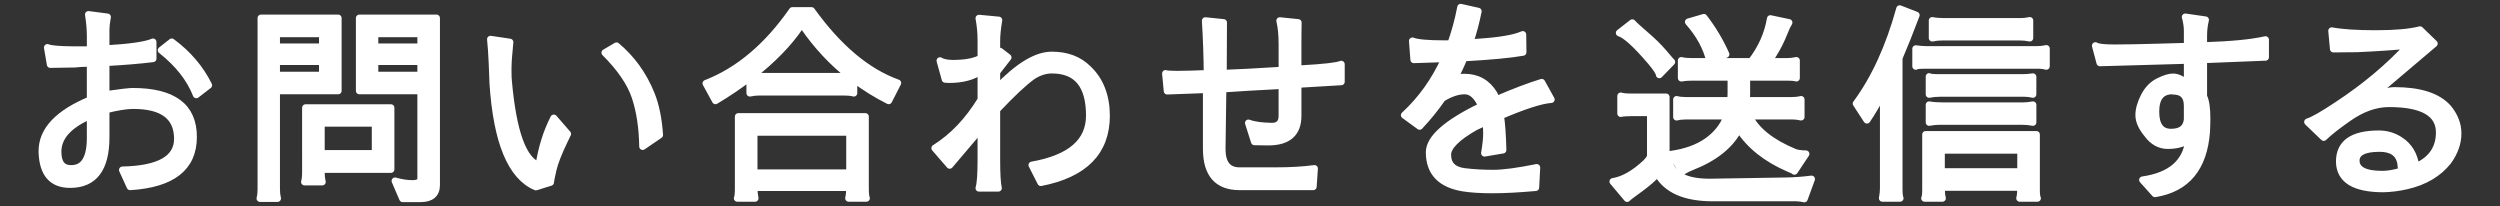 <?xml version="1.0" encoding="utf-8"?>
<!-- Generator: Adobe Illustrator 16.0.0, SVG Export Plug-In . SVG Version: 6.00 Build 0)  -->
<!DOCTYPE svg PUBLIC "-//W3C//DTD SVG 1.1//EN" "http://www.w3.org/Graphics/SVG/1.1/DTD/svg11.dtd">
<svg version="1.1" id="レイヤー_1" xmlns="http://www.w3.org/2000/svg" xmlns:xlink="http://www.w3.org/1999/xlink" x="0px"
	 y="0px" width="194px" height="16px" viewBox="0 0 194 16" enable-background="new 0 0 194 16" xml:space="preserve">
<rect x="0" y="0" width="194" height="16" fill="#333333" stroke="none"/>
<title>sousin</title>
<path fill="#FFFFFF" stroke="#FFFFFF" stroke-width="0.538" stroke-linecap="round" stroke-linejoin="round" stroke-miterlimit="10" d="
	M13.776,10.775c0-1.728-1.147-2.591-3.44-2.591c-0.522,0-1.227,0.112-2.112,0.335v2.129c0,2.432-0.917,3.651-2.752,3.664H5.44
	c-1.397,0-2.123-0.832-2.177-2.496c0-0.033,0-0.064,0-0.097c0-1.61,1.248-2.934,3.744-3.968V4.904
	C6.421,4.915,6.026,4.936,5.824,4.968L3.904,5L3.68,3.688c0.235,0.106,0.881,0.166,1.937,0.176h1.392V2.808
	c0-0.512-0.048-1.072-0.144-1.68L8.336,1.32C8.262,1.726,8.224,2.041,8.224,2.264v1.52c1.867-0.106,3.083-0.282,3.648-0.527v1.296
	C10.837,4.68,9.621,4.782,8.224,4.856v2.48c1.131-0.16,1.819-0.24,2.064-0.24c3.157,0,4.73,1.179,4.72,3.537
	c0,2.367-1.638,3.652-4.912,3.855l-0.592-1.297C12.353,13.129,13.776,12.322,13.776,10.775z M7.008,8.969
	c-1.675,0.725-2.512,1.658-2.512,2.799v0.017c0,0.864,0.336,1.297,1.008,1.297h0.032c0.992,0,1.482-0.812,1.472-2.433V8.969z
	 M15.232,7.352c-0.491-1.259-1.397-2.41-2.721-3.456l0.816-0.64c1.259,0.928,2.213,2.048,2.864,3.359L15.232,7.352z"/>
<path fill="#FFFFFF" stroke="#FFFFFF" stroke-width="0.538" stroke-linecap="round" stroke-linejoin="round" stroke-miterlimit="10" d="
	M26.24,7.048h-4.784v7.647c0,0.256,0.026,0.492,0.08,0.705h-1.36c0.054-0.203,0.08-0.438,0.08-0.705V1.4h5.984V7.048z M21.456,3.64
	h3.568V2.616h-3.568V3.64z M25.024,5.833V4.776h-3.568v1.057H25.024z M24.928,13.145v0.271c0,0.256,0.027,0.49,0.08,0.703h-1.376
	c0.054-0.191,0.08-0.426,0.08-0.703V8.36h6.624v4.785H24.928z M24.928,11.912h4.192V9.561h-4.192V11.912z M30.656,14.041
	c0.479,0.139,0.934,0.207,1.36,0.207c0.426,0,0.64-0.133,0.64-0.4v-6.8h-4.769V1.4h5.984v12.959c0,0.705-0.416,1.057-1.248,1.057
	h-1.376L30.656,14.041z M29.088,3.64h3.568V2.616h-3.568V3.64z M32.656,4.776h-3.568v1.057h3.568V4.776z"/>
<path fill="#FFFFFF" stroke="#FFFFFF" stroke-width="0.538" stroke-linecap="round" stroke-linejoin="round" stroke-miterlimit="10" d="
	M38.192,4.888c-0.032-0.726-0.075-1.339-0.128-1.84l1.504,0.224c-0.096,0.907-0.145,1.605-0.145,2.096
	c0,0.491,0.011,0.806,0.032,0.944c0.353,3.948,1.142,6.124,2.368,6.528c0.213-1.375,0.598-2.602,1.152-3.68l1.071,1.232
	l-0.256,0.526c-0.458,0.949-0.752,1.707-0.88,2.271c-0.128,0.566-0.191,0.888-0.191,0.961l-1.137,0.353
	c-1.92-0.812-3.029-3.481-3.328-8.016L38.192,4.888z M49.872,11.367c-0.021-1.449-0.213-2.725-0.576-3.823
	c-0.362-1.099-1.146-2.251-2.352-3.456L47.84,3.56c1.185,0.992,2.08,2.234,2.688,3.729c0.352,0.863,0.57,1.924,0.656,3.184
	L49.872,11.367z"/>
<path fill="#FFFFFF" stroke="#FFFFFF" stroke-width="0.538" stroke-linecap="round" stroke-linejoin="round" stroke-miterlimit="10" d="
	M54.784,6.472c2.527-0.981,4.762-2.864,6.704-5.648h1.487c2.08,2.892,4.31,4.763,6.688,5.616L68.96,7.816
	c-0.971-0.49-1.872-1.051-2.704-1.68v1.088c-0.192-0.054-0.438-0.08-0.736-0.08h-6.592c-0.267,0-0.512,0.026-0.736,0.08V6.008
	c-0.8,0.618-1.69,1.222-2.672,1.808L54.784,6.472z M67.231,15.385h-1.376c0.054-0.246,0.08-0.523,0.08-0.832h-7.424
	c0,0.299,0.026,0.576,0.08,0.832h-1.376c0.054-0.107,0.08-0.369,0.08-0.785V9.049h9.856v5.504
	C67.152,15,67.179,15.277,67.231,15.385z M65.472,5.928c0.192,0,0.353-0.005,0.48-0.017c-1.376-1.088-2.571-2.367-3.584-3.84H62.08
	c-0.896,1.312-2.139,2.587-3.729,3.824c0.128,0.021,0.331,0.032,0.608,0.032L65.472,5.928L65.472,5.928z M58.512,13.416h7.424
	v-3.152h-7.424V13.416z"/>
<path fill="#FFFFFF" stroke="#FFFFFF" stroke-width="0.538" stroke-linecap="round" stroke-linejoin="round" stroke-miterlimit="10" d="
	M77.344,12.424c0,1.078,0.043,1.803,0.128,2.176h-1.504c0.106-0.33,0.16-1.061,0.16-2.19V9.961l-2.432,2.863l-1.152-1.328
	c1.397-0.875,2.592-2.129,3.584-3.76V5.512c-0.63,0.438-1.456,0.656-2.479,0.656c-0.107,0-0.208-0.006-0.305-0.017l-0.399-1.439
	C73.136,4.84,73.461,4.91,73.92,4.92c0.992,0,1.729-0.139,2.208-0.416V3.128c0-0.587-0.054-1.157-0.16-1.712l1.536,0.144
	c-0.106,0.65-0.16,1.179-0.16,1.584v1.008L77.6,3.976l0.624,0.48l-0.88,1.136v1.28c1.643-1.718,3.057-2.582,4.24-2.593h0.032h0.016
	c1.163,0,2.102,0.357,2.816,1.072c0.928,0.886,1.397,2.091,1.408,3.617c0,2.806-1.696,4.539-5.089,5.199l-0.688-1.358
	c2.976-0.523,4.464-1.804,4.464-3.841c0-2.358-0.971-3.537-2.912-3.537c-0.512,0-1.014,0.16-1.504,0.479
	c-0.672,0.48-1.6,1.35-2.784,2.607v3.906H77.344z"/>
<path fill="#FFFFFF" stroke="#FFFFFF" stroke-width="0.538" stroke-linecap="round" stroke-linejoin="round" stroke-miterlimit="10" d="
	M96.88,9.545c0.427,0.16,1.035,0.244,1.824,0.256c0.522,0,0.784-0.273,0.784-0.816V6.632c-1.889,0.096-3.419,0.187-4.592,0.271
	l-0.064,4.658c0,1.131,0.453,1.694,1.36,1.694h2.769c1.184,0,2.197-0.06,3.039-0.176l-0.096,1.407h-5.712
	c-1.718,0-2.576-0.979-2.576-2.942V6.952l-3.04,0.112l-0.128-1.359c0.085,0.042,0.395,0.063,0.928,0.063
	c0.544,0,1.312-0.021,2.304-0.063c-0.011-1.334-0.059-2.699-0.144-4.097l1.408,0.145c0,1.279-0.006,2.592-0.017,3.936
	c1.024-0.032,2.544-0.112,4.562-0.24V3.64c0-0.064,0-0.128,0-0.192c0-0.746-0.059-1.359-0.176-1.84l1.424,0.145
	c-0.012,0.501-0.016,1.142-0.016,1.92v1.695l0.256-0.031c1.748-0.097,2.782-0.214,3.104-0.353v1.36l-3.199,0.191l-0.16,0.017v2.433
	c0,1.344-0.758,2.021-2.271,2.031L97.344,11L96.88,9.545z"/>
<path fill="#FFFFFF" stroke="#FFFFFF" stroke-width="0.538" stroke-linecap="round" stroke-linejoin="round" stroke-miterlimit="10" d="
	M114.98,8.232c-0.353-0.789-0.789-1.184-1.312-1.184c-0.534,0-1.114,0.191-1.744,0.576c-0.522,0.757-1.108,1.483-1.761,2.176
	l-1.184-0.864c1.312-1.206,2.355-2.667,3.136-4.384c-1.474,0.043-2.271,0.069-2.4,0.08l-0.11-1.456
	c0.361,0.149,1.193,0.224,2.496,0.224c0.147,0,0.309,0,0.479,0c0.32-0.885,0.576-1.829,0.77-2.832l1.358,0.305
	c-0.17,0.854-0.39,1.674-0.655,2.464c0.213-0.021,0.426-0.043,0.641-0.064c1.674-0.106,2.832-0.304,3.472-0.592l0.017,1.376
	c-0.961,0.171-2.486,0.314-4.576,0.432c-0.225,0.555-0.479,1.099-0.768,1.632c0.244-0.085,0.506-0.128,0.783-0.128
	c1.023,0,1.797,0.438,2.32,1.312c0.063,0.128,0.127,0.267,0.19,0.416c1.365-0.587,2.533-1.029,3.505-1.328l0.735,1.328
	c-0.779,0.054-2.091,0.475-3.937,1.263c0.097,0.576,0.16,1.461,0.191,2.656l-1.424,0.24c0.105-0.631,0.16-1.127,0.16-1.488
	c0-0.373-0.016-0.684-0.049-0.928c-0.267,0.117-0.543,0.244-0.832,0.383c-1.43,0.812-2.144,1.531-2.144,2.16
	c0,0.768,0.437,1.205,1.312,1.312c0.705,0.086,1.445,0.127,2.225,0.127s1.904-0.148,3.377-0.447l-0.08,1.553
	c-1.312,0.117-2.428,0.176-3.345,0.176c-0.929,0-1.69-0.049-2.288-0.145c-1.75-0.287-2.624-1.211-2.624-2.768
	C110.917,10.729,112.271,9.533,114.98,8.232z"/>
<path fill="#FFFFFF" stroke="#FFFFFF" stroke-width="0.538" stroke-linecap="round" stroke-linejoin="round" stroke-miterlimit="10" d="
	M138.637,14.041c0.629-0.012,1.273-0.059,1.936-0.145l-0.561,1.535c-0.182-0.043-0.379-0.068-0.592-0.08h-6.512
	c-2.155,0-3.584-0.629-4.289-1.888c-0.342,0.373-0.789,0.763-1.344,1.168c-0.564,0.404-0.901,0.66-1.008,0.769l-1.104-1.312
	c0.812-0.127,1.664-0.613,2.56-1.455c0.234-0.234,0.354-0.422,0.354-0.561V8.744h-1.473c-0.385,0-0.662,0.021-0.832,0.064v-1.36
	c0.148,0.054,0.422,0.08,0.815,0.08h2.703v4.384c0.149,0.842,0.539,1.439,1.168,1.793c0.513,0.287,1.248,0.432,2.209,0.432
	C132.721,14.137,134.711,14.104,138.637,14.041z M128.764,5.8c0-0.16-0.225-0.507-0.672-1.04c-1.131-1.322-1.941-2.059-2.432-2.208
	l1.008-0.784c0.105,0.128,0.438,0.432,0.992,0.912c0.555,0.47,1.029,0.934,1.424,1.392c0.385,0.459,0.598,0.704,0.641,0.736
	L128.764,5.8z M135.725,9c0.555,1.131,1.732,2.07,3.535,2.816c0.182,0.074,0.475,0.117,0.881,0.127l-0.896,1.346
	c-0.012-0.033-0.15-0.102-0.416-0.209c-1.76-0.758-3.057-1.787-3.889-3.088c-0.65,1.27-1.877,2.256-3.681,2.959
	c-0.245,0.098-0.47,0.209-0.672,0.338l-0.928-1.312c1.151-0.16,2.096-0.502,2.832-1.024c0.735-0.521,1.247-1.172,1.534-1.951h-3.215
	c-0.268,0-0.502,0.026-0.705,0.08V7.72c0.192,0.054,0.428,0.08,0.705,0.08h3.487c0.021-0.192,0.032-0.39,0.032-0.592V5.992h-3.088
	c-0.277,0-0.533,0.021-0.77,0.064v-1.36c0.202,0.054,0.459,0.08,0.77,0.08h4.656c0.789-1.023,1.285-2.133,1.486-3.328l1.44,0.305
	l-0.16,0.288c-0.013,0.021-0.14,0.325-0.386,0.911c-0.256,0.587-0.602,1.195-1.038,1.824h1.438c0.246,0,0.485-0.026,0.721-0.08v1.36
	c-0.129-0.043-0.342-0.064-0.641-0.064h-3.216v1.232c0,0.192-0.006,0.384-0.017,0.576h3.537c0.256,0,0.49-0.026,0.703-0.08v1.36
	c-0.23-0.053-0.465-0.08-0.699-0.08H135.725z M133.932,4.216l-1.248,0.544c-0.256-1.077-0.811-2.096-1.664-3.056l1.201-0.353
	C132.913,2.249,133.484,3.203,133.932,4.216z"/>
<path fill="#FFFFFF" stroke="#FFFFFF" stroke-width="0.538" stroke-linecap="round" stroke-linejoin="round" stroke-miterlimit="10" d="
	M148.695,1.176c-0.457,1.216-0.9,2.325-1.328,3.328v10.128c0,0.396,0.027,0.646,0.08,0.752h-1.375
	c0.053-0.289,0.08-0.539,0.08-0.752V7.128c-0.447,0.874-0.875,1.606-1.279,2.192l-0.832-1.28c1.428-1.931,2.553-4.385,3.375-7.36
	L148.695,1.176z M149.367,5.064c-0.416,0-0.65,0.027-0.703,0.08v-1.36c0.32,0.043,0.586,0.064,0.801,0.064h8.607
	c0.256,0,0.496-0.026,0.721-0.08v1.376c-0.182-0.053-0.379-0.08-0.594-0.08H149.367z M149.352,15.385
	c0.056-0.107,0.08-0.32,0.08-0.641v-4.305h8.592v4.305c0,0.32,0.027,0.533,0.08,0.641h-1.375c0.054-0.193,0.08-0.475,0.08-0.85
	h-6.16c0,0.375,0.025,0.656,0.08,0.85H149.352z M150.52,6.024h6.4c0.299,0,0.576-0.021,0.832-0.063V7.32
	c-0.213-0.053-0.432-0.08-0.656-0.08h-6.592c-0.277,0-0.543,0.027-0.799,0.08V5.944C149.758,5.998,150.029,6.024,150.52,6.024z
	 M150.504,9.416c-0.277,0-0.543,0.027-0.799,0.08v-1.36c0.287,0.054,0.654,0.08,1.104,0.08h6.144c0.276,0,0.545-0.026,0.801-0.08
	v1.36c-0.256-0.053-0.526-0.08-0.815-0.08H150.504z M150.695,2.873c-0.266,0-0.518,0.026-0.752,0.079v-1.36
	c0.215,0.054,0.576,0.08,1.088,0.08h5.744c0.256,0,0.502-0.026,0.736-0.08v1.359c-0.244-0.053-0.503-0.079-0.769-0.079
	L150.695,2.873L150.695,2.873z M156.809,11.656h-6.16v1.664h6.16V11.656z"/>
<path fill="#FFFFFF" stroke="#FFFFFF" stroke-width="0.538" stroke-linecap="round" stroke-linejoin="round" stroke-miterlimit="10" d="
	M162.602,3.544c0.17,0.117,0.66,0.176,1.471,0.176c0.812,0,1.957-0.021,3.441-0.063l2.223-0.063V2.376
	c0-0.32-0.053-0.672-0.159-1.057l1.567,0.225C171.049,1.939,171,2.349,171,2.776v0.769c2.123-0.064,3.723-0.219,4.801-0.464V4.44
	L171,4.632V7.48c0.172,0.342,0.256,0.918,0.256,1.729c0,0.309-0.01,0.65-0.031,1.023c-0.213,2.805-1.547,4.403-4,4.799l-0.959-1.07
	c2.176-0.311,3.369-1.34,3.584-3.088c-0.449,0.277-0.992,0.416-1.633,0.416c-0.629,0-1.162-0.299-1.6-0.896
	c-0.428-0.522-0.641-1.008-0.641-1.457c0-0.448,0.139-0.938,0.416-1.471c0.276-0.533,0.645-0.912,1.104-1.137
	c0.459-0.234,0.838-0.352,1.137-0.352c0.309,0,0.678,0.16,1.104,0.48V4.68l-6.782,0.192L162.602,3.544z M169.736,8.2
	c0-0.757-0.379-1.136-1.135-1.136l-0.019-0.016c-0.862,0-1.295,0.538-1.295,1.616c0,1.066,0.396,1.6,1.185,1.6
	c0.778,0,1.198-0.33,1.264-0.992V8.2L169.736,8.2z"/>
<path fill="#FFFFFF" stroke="#FFFFFF" stroke-width="0.538" stroke-linecap="round" stroke-linejoin="round" stroke-miterlimit="10" d="
	M189.297,10.279c0-1.492-1.303-2.239-3.904-2.239c-1.057,0-2.117,0.378-3.184,1.135c-0.844,0.589-1.473,1.084-1.889,1.488
	l-1.248-1.199c0.416-0.129,1.184-0.565,2.305-1.313c2.154-1.418,4-2.965,5.535-4.64c-1.078,0.106-2.41,0.197-4,0.271l-1.84,0.017
	l-0.129-1.408c0.791,0.149,1.932,0.224,3.426,0.224c1.492,0,2.633-0.101,3.424-0.304l1.104,1.072l-5.041,4.271
	c0.812-0.416,1.463-0.624,1.953-0.624c1.963,0,3.344,0.443,4.146,1.328c0.521,0.619,0.782,1.287,0.782,2
	c0,0.728-0.25,1.441-0.752,2.146c-0.758,0.961-1.84,1.601-3.248,1.92c-0.618,0.14-1.217,0.213-1.793,0.226
	c-2.25,0-3.387-0.705-3.405-2.113c0-1.428,1.019-2.143,3.055-2.143c0.599,0,1.144,0.159,1.634,0.479
	c0.703,0.446,1.119,1.135,1.248,2.062C188.688,12.393,189.297,11.508,189.297,10.279z M184.656,11.512
	c-1.205,0-1.812,0.314-1.824,0.945c0,0.713,0.678,1.07,2.033,1.07c0.436,0,0.938-0.084,1.504-0.256
	c-0.055-0.396-0.08-0.617-0.08-0.672C186.129,11.875,185.584,11.512,184.656,11.512z"/>
</svg>
